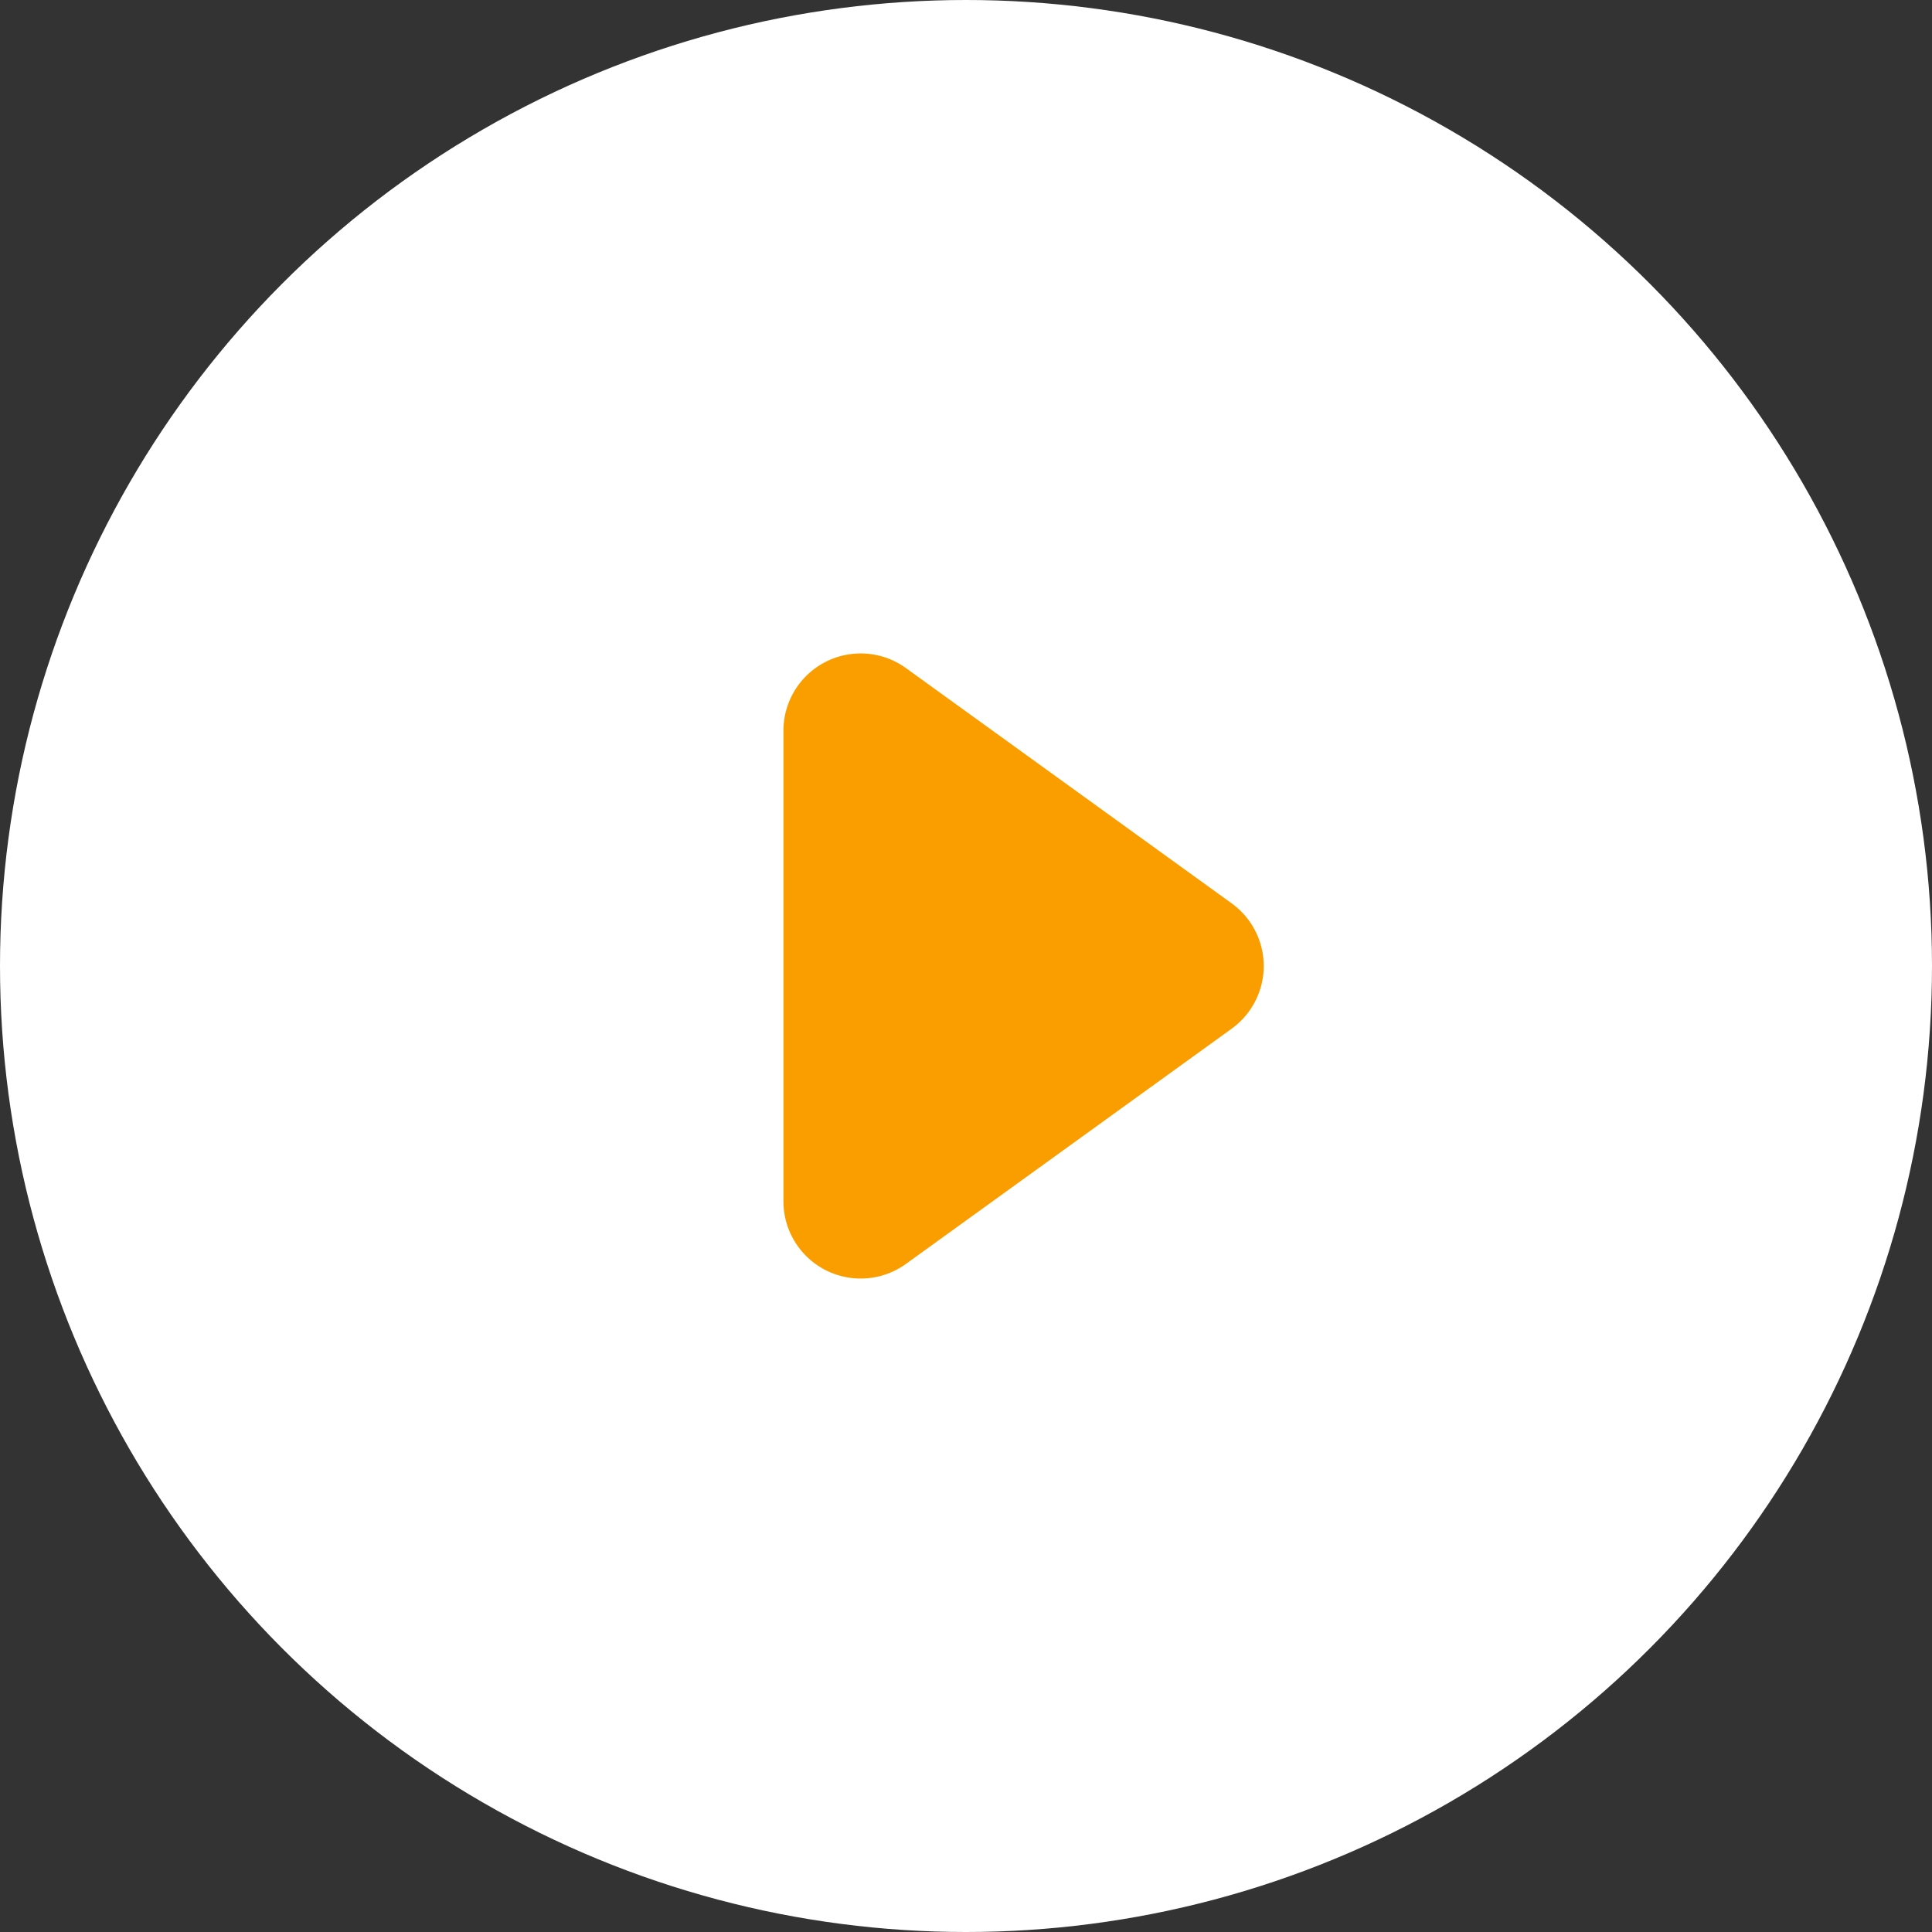 <svg id="コンポーネント_2_24" data-name="コンポーネント 2 – 24" xmlns="http://www.w3.org/2000/svg" width="50" height="50" viewBox="0 0 50 50">
  <rect x="0" y="0" width="50" height="50" fill="#333333" stroke="none"/>
  <circle id="楕円形_1" data-name="楕円形 1" cx="25" cy="25" r="25" fill="#fff"/>
  <path id="多角形_2" data-name="多角形 2" d="M8.379,2.245a2,2,0,0,1,3.243,0l6.088,8.43a2,2,0,0,1-1.621,3.171H3.912A2,2,0,0,1,2.29,10.675Z" transform="translate(34.121 15) rotate(90)" fill="#fa9e00"/>
</svg>
